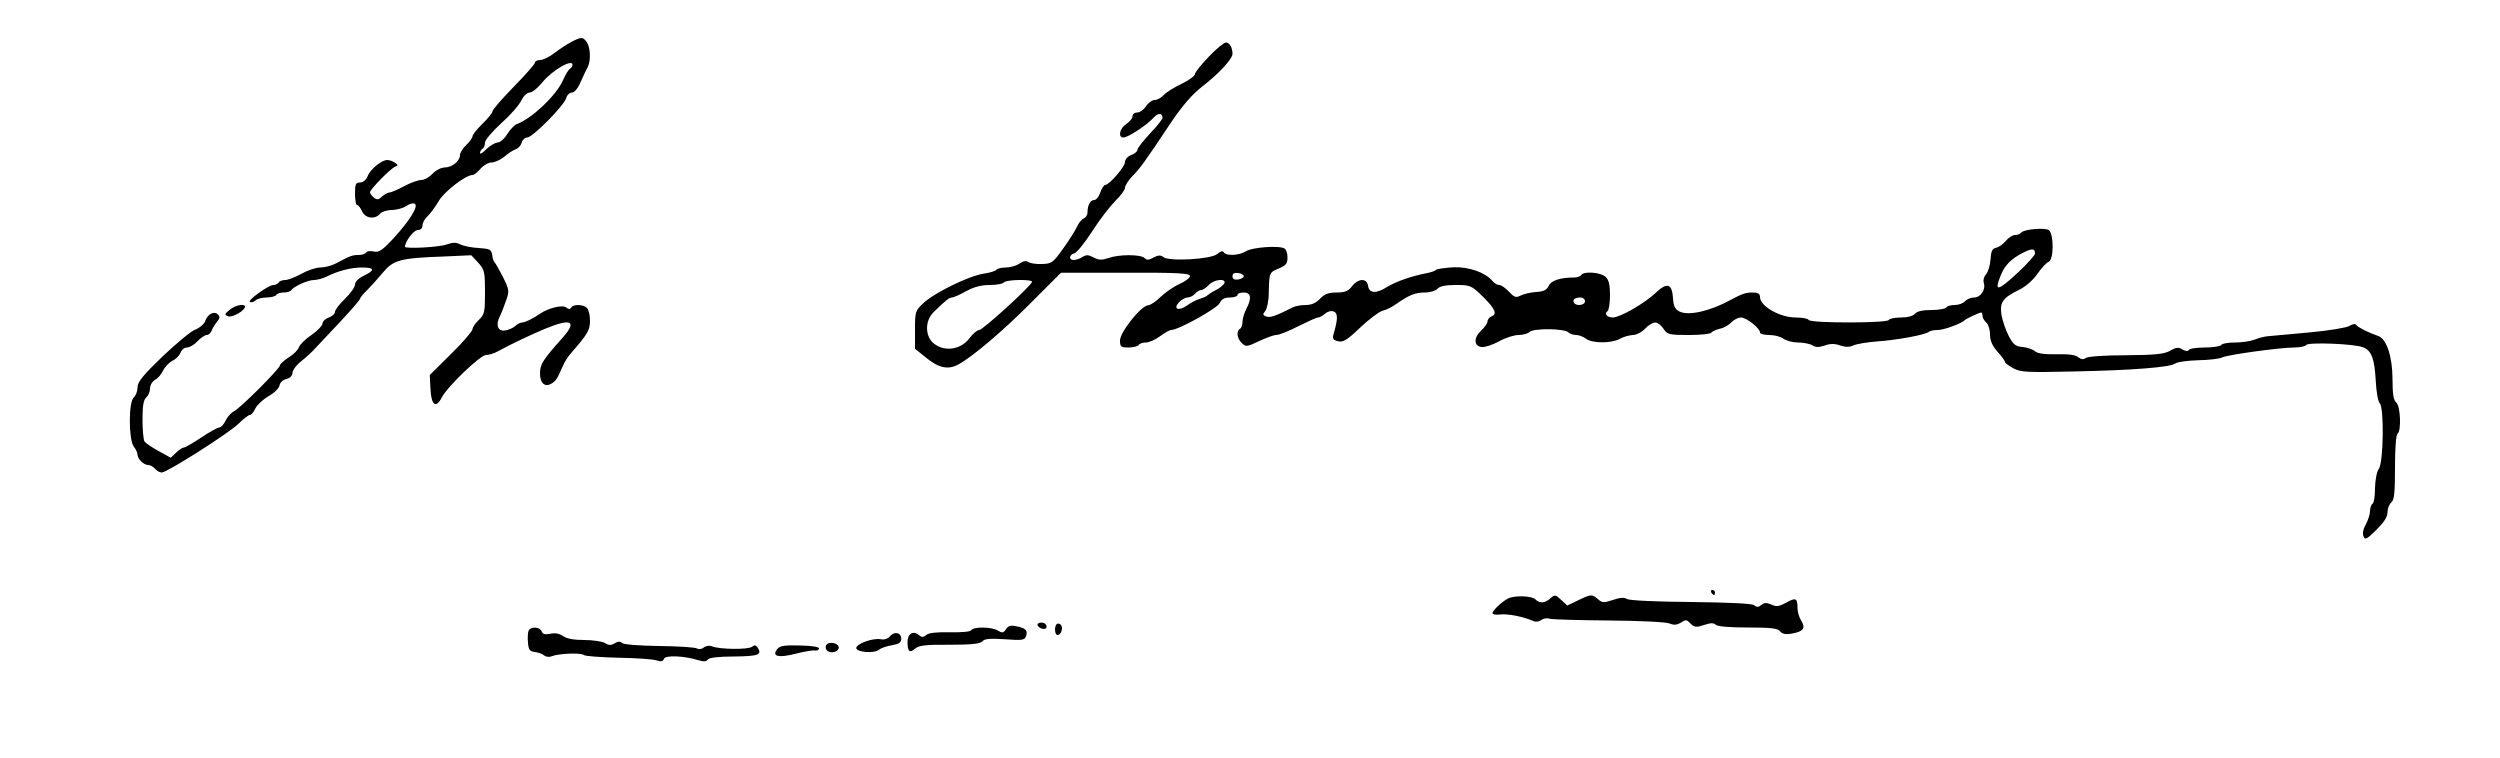<?xml version="1.0" standalone="no"?>
<!DOCTYPE svg PUBLIC "-//W3C//DTD SVG 20010904//EN"
 "http://www.w3.org/TR/2001/REC-SVG-20010904/DTD/svg10.dtd">
<svg version="1.0" xmlns="http://www.w3.org/2000/svg"
 width="1000pt" height="303pt" viewBox="0 0 1000 303"
 preserveAspectRatio="xMidYMid meet">

<g transform="translate(0,303) scale(0.1,-0.1)"
fill="#000000" stroke="none">
<path d="M2285 2862 c-16 -8 -46 -28 -66 -43 -20 -16 -46 -29 -58 -29 -12 0
-21 -5 -21 -10 0 -6 -38 -49 -85 -97 -47 -48 -85 -92 -85 -98 0 -6 -18 -29
-40 -50 -22 -21 -40 -44 -40 -50 0 -6 -11 -22 -25 -35 -14 -13 -25 -31 -25
-40 0 -24 -32 -50 -62 -50 -13 0 -35 -11 -48 -25 -13 -14 -33 -25 -45 -25 -12
0 -43 -11 -69 -25 -26 -14 -52 -25 -58 -25 -6 0 -20 -7 -30 -16 -14 -14 -20
-14 -33 -4 -8 7 -15 16 -15 21 0 11 81 94 100 102 13 5 13 7 0 16 -8 6 -22 11
-31 11 -23 0 -69 -38 -79 -66 -6 -14 -18 -24 -30 -24 -17 0 -20 -6 -20 -45 0
-25 4 -45 8 -45 5 0 14 -11 20 -25 13 -29 52 -34 72 -10 7 8 28 15 47 15 18 0
45 7 58 16 13 9 29 13 34 9 16 -9 -19 -66 -83 -136 -47 -51 -61 -60 -81 -55
-13 3 -27 2 -30 -4 -3 -5 -17 -10 -31 -10 -24 0 -31 -2 -91 -34 -17 -9 -45
-16 -62 -16 -17 0 -50 -11 -75 -25 -25 -14 -54 -25 -65 -25 -11 0 -23 -4 -26
-10 -3 -5 -13 -10 -21 -10 -21 0 -108 -64 -94 -68 7 -3 17 1 23 7 6 6 26 11
43 11 18 0 36 5 39 10 3 6 17 10 30 10 13 0 26 4 30 9 9 15 66 41 91 41 12 0
35 6 51 14 47 23 97 36 141 36 51 0 53 -11 7 -33 -21 -10 -35 -24 -35 -35 0
-10 -18 -36 -40 -57 -22 -21 -40 -45 -40 -52 0 -8 -11 -18 -25 -23 -14 -5 -25
-16 -25 -24 0 -8 -20 -29 -44 -46 -25 -16 -47 -39 -51 -50 -3 -10 -22 -29 -41
-40 -18 -12 -34 -26 -34 -31 0 -13 -158 -171 -184 -184 -12 -6 -27 -23 -34
-38 -7 -15 -18 -27 -25 -27 -7 0 -39 -18 -72 -40 -33 -22 -64 -40 -69 -40 -6
0 -20 -9 -32 -21 l-21 -20 -49 27 c-27 15 -52 32 -56 38 -4 6 -8 45 -8 87 0
56 4 80 15 89 8 7 15 23 15 36 0 13 9 28 19 34 11 5 26 22 33 37 7 15 24 33
38 40 13 6 28 21 32 32 4 12 16 21 26 21 10 0 29 11 42 25 13 14 30 25 37 25
8 0 16 8 20 18 3 9 13 25 21 35 11 13 13 20 4 29 -15 15 -41 3 -51 -26 -5 -13
-23 -28 -39 -34 -16 -5 -75 -54 -131 -107 -80 -77 -101 -103 -101 -125 0 -15
-7 -33 -15 -40 -21 -17 -21 -168 0 -196 8 -10 15 -25 15 -32 0 -18 25 -42 43
-42 8 0 20 -7 27 -15 7 -8 19 -15 27 -15 21 0 270 158 308 196 19 19 39 34 44
34 6 0 16 12 23 27 7 14 31 36 53 49 22 12 41 31 43 42 2 12 14 23 28 26 15 4
24 14 24 25 0 10 16 32 36 47 20 16 46 40 57 53 12 13 56 60 97 103 41 44 77
85 79 91 2 7 15 23 30 37 14 14 42 45 62 69 42 51 70 59 244 65 l110 5 28 -30
c25 -28 27 -36 27 -118 0 -80 -2 -89 -25 -111 -14 -13 -25 -30 -25 -37 0 -7
-38 -52 -85 -98 l-86 -85 3 -57 c3 -64 22 -78 45 -33 21 42 154 170 177 170
11 0 32 6 46 14 59 32 129 65 188 90 106 44 132 33 74 -33 -82 -92 -92 -108
-92 -145 0 -40 21 -57 48 -39 16 10 20 16 43 68 7 17 21 39 31 50 68 78 78 94
78 132 0 21 -5 44 -12 51 -15 15 -55 16 -63 2 -5 -8 -11 -7 -20 0 -14 12 -72
-2 -105 -25 -29 -20 -60 -35 -72 -35 -6 0 -19 -6 -27 -14 -9 -8 -27 -16 -41
-18 -29 -4 -38 22 -21 56 6 11 17 40 25 63 14 40 13 44 -12 95 -15 29 -30 55
-33 58 -4 3 -9 16 -10 30 -4 22 -9 25 -54 28 -27 1 -60 8 -73 14 -17 9 -30 9
-56 0 -29 -11 -166 -18 -166 -9 0 21 35 67 51 67 12 0 19 7 19 18 0 11 9 27
20 37 11 10 31 37 45 61 22 38 108 104 135 104 6 0 20 11 32 25 12 14 32 25
44 25 12 0 35 10 51 23 15 13 36 27 46 30 11 4 21 16 24 27 3 11 13 20 22 20
21 0 147 127 156 158 3 12 14 22 23 22 10 0 24 17 35 43 10 23 23 50 28 59 13
25 11 80 -5 101 -15 20 -21 20 -61 -1z m5 -91 c0 -6 -5 -13 -10 -16 -6 -3 -19
-25 -29 -48 -28 -61 -124 -151 -183 -173 -10 -3 -27 -22 -39 -40 -11 -19 -29
-34 -38 -34 -10 0 -30 -12 -45 -26 -14 -15 -26 -22 -26 -16 0 6 5 14 10 17 6
3 10 15 10 25 0 10 29 44 65 77 36 32 72 73 80 91 9 18 23 32 34 32 10 0 32
18 50 40 38 48 121 96 121 71z"/>
<path d="M4835 2803 c-30 -31 -55 -62 -55 -69 0 -7 -24 -25 -53 -39 -30 -14
-62 -34 -72 -45 -10 -11 -26 -20 -36 -20 -10 0 -26 -11 -35 -25 -9 -14 -25
-25 -35 -25 -11 0 -19 -7 -19 -15 0 -8 -11 -22 -25 -31 -27 -18 -34 -54 -11
-54 18 0 94 50 120 79 18 20 36 20 36 0 0 -6 -22 -34 -50 -63 -27 -29 -50 -58
-50 -65 0 -6 -11 -16 -25 -21 -14 -5 -25 -17 -25 -28 0 -19 -63 -92 -80 -92
-4 0 -13 -13 -19 -30 -5 -16 -16 -30 -24 -30 -16 0 -27 -21 -27 -50 0 -10 -7
-20 -15 -24 -8 -3 -21 -18 -27 -33 -7 -15 -32 -55 -56 -88 -40 -56 -45 -60
-85 -61 -23 -1 -47 3 -54 8 -8 6 -20 4 -35 -6 -12 -9 -37 -16 -55 -16 -17 0
-34 -4 -37 -9 -3 -5 -27 -12 -53 -16 -59 -9 -197 -77 -240 -118 -32 -30 -33
-34 -33 -106 l0 -76 46 -37 c49 -40 87 -48 127 -26 55 29 182 137 291 247
l120 120 258 0 c208 1 258 -2 258 -13 0 -7 -19 -22 -42 -32 -23 -10 -57 -34
-75 -51 -18 -18 -40 -33 -50 -34 -28 -1 -113 -107 -113 -141 0 -25 3 -28 34
-28 19 0 38 5 41 10 3 6 16 10 29 10 12 0 37 11 56 25 19 14 39 25 44 25 28
-1 186 87 195 108 8 16 19 22 41 22 16 0 30 5 30 10 0 6 11 10 25 10 29 0 33
-23 10 -66 -8 -16 -15 -39 -15 -51 0 -12 -4 -25 -10 -28 -16 -10 -12 -40 8
-58 16 -15 21 -14 67 8 28 13 59 25 70 25 11 0 51 16 88 35 38 19 73 35 79 35
6 0 19 7 28 15 10 9 24 13 35 9 17 -7 17 -30 -1 -91 -5 -18 -1 -23 18 -28 20
-5 36 4 89 55 35 33 75 63 89 67 14 3 38 15 55 27 51 36 76 46 115 46 21 0 43
7 50 15 9 10 31 15 73 15 58 0 62 -1 109 -47 50 -50 58 -70 33 -79 -8 -4 -15
-12 -15 -20 0 -7 -12 -24 -26 -37 -30 -28 -29 -61 2 -65 12 -2 43 8 69 22 26
15 62 26 79 26 18 0 38 6 44 12 16 16 140 14 155 -1 6 -6 20 -11 32 -11 11 0
29 -7 39 -15 25 -19 103 -19 136 0 14 8 37 14 51 15 14 0 36 11 49 25 13 14
31 25 41 25 9 0 24 -11 33 -25 15 -23 22 -25 101 -25 46 0 86 4 90 9 3 5 18
12 34 16 16 3 37 15 47 26 9 10 27 19 38 19 22 0 76 -43 76 -60 0 -6 17 -10
38 -10 20 0 46 -7 56 -15 11 -8 37 -15 58 -15 21 0 47 -5 57 -11 13 -9 26 -9
50 -1 22 8 40 8 62 0 22 -7 37 -7 52 0 12 6 54 13 92 16 79 5 199 27 211 39 4
4 20 7 35 7 25 0 95 26 109 40 6 6 58 30 65 30 3 0 5 -6 5 -14 0 -7 7 -19 15
-26 8 -7 15 -28 15 -47 0 -25 9 -46 30 -70 17 -18 30 -37 30 -41 0 -4 15 -15
33 -25 29 -16 55 -17 237 -13 244 5 392 17 411 32 8 6 49 12 92 13 44 1 86 6
95 11 21 11 233 40 289 40 23 0 45 5 48 10 7 12 191 5 227 -9 34 -13 46 -45
51 -134 2 -43 9 -83 16 -90 18 -18 15 -238 -4 -263 -8 -11 -14 -42 -15 -76 0
-31 -4 -60 -10 -63 -5 -3 -10 -17 -10 -30 0 -13 -8 -36 -17 -53 -10 -17 -14
-36 -9 -47 6 -16 12 -13 51 25 31 31 45 52 45 71 0 15 7 32 15 39 12 10 15 39
15 141 0 74 4 130 10 134 16 10 12 111 -5 125 -11 9 -15 34 -15 94 0 89 -24
161 -57 172 -38 13 -82 35 -88 44 -4 6 -15 4 -28 -4 -12 -7 -85 -19 -162 -26
-77 -7 -151 -14 -165 -15 -14 -1 -38 -8 -53 -14 -16 -6 -50 -11 -77 -11 -27 0
-52 -4 -55 -10 -3 -5 -33 -10 -65 -10 -32 0 -62 -4 -65 -10 -4 -6 -13 -5 -25
2 -16 10 -25 9 -48 -4 -23 -14 -57 -18 -178 -19 -86 0 -154 -5 -161 -11 -9 -7
-18 -6 -30 3 -11 10 -39 13 -87 12 -48 -1 -76 3 -86 12 -8 7 -30 15 -49 17
-29 2 -38 10 -56 44 -12 23 -25 61 -29 84 -8 51 5 69 71 101 26 13 55 38 73
64 16 23 36 45 45 48 20 8 21 109 1 126 -14 12 -103 4 -112 -10 -3 -5 -14 -9
-24 -9 -10 0 -27 -11 -37 -24 -11 -13 -28 -25 -39 -27 -15 -3 -20 -14 -22 -48
-2 -24 -10 -50 -18 -58 -8 -9 -12 -23 -9 -34 9 -27 -12 -59 -39 -59 -13 0 -29
-7 -36 -15 -7 -8 -25 -15 -41 -15 -15 0 -31 -4 -34 -10 -3 -5 -30 -10 -59 -10
-35 0 -58 -5 -66 -15 -8 -9 -29 -15 -56 -15 -23 0 -46 -4 -49 -10 -8 -13 -312
-13 -320 0 -3 6 -27 10 -52 10 -63 0 -143 45 -143 82 0 13 -8 18 -30 18 -27 0
-42 -5 -90 -31 -81 -44 -166 -63 -202 -45 -18 9 -24 21 -26 54 -4 58 -24 64
-70 20 -43 -41 -142 -98 -171 -98 -23 0 -36 16 -21 25 5 3 10 32 10 64 0 43
-5 62 -18 74 -20 18 -87 23 -97 7 -3 -5 -16 -10 -28 -10 -55 0 -93 -12 -102
-33 -8 -17 -20 -23 -50 -25 -22 -1 -50 -8 -62 -14 -20 -10 -26 -7 -47 15 -14
15 -31 27 -39 27 -8 0 -20 7 -27 16 -29 34 -93 57 -155 55 -33 -2 -64 -6 -70
-10 -5 -5 -23 -11 -40 -14 -61 -12 -121 -33 -157 -55 -44 -28 -72 -26 -76 6
-5 30 -39 29 -64 -3 -15 -20 -29 -25 -62 -25 -32 0 -48 -6 -66 -25 -16 -17
-34 -25 -57 -25 -18 0 -41 -4 -51 -9 -69 -35 -92 -43 -107 -37 -14 5 -15 9 -4
22 7 9 14 41 14 72 2 83 2 82 40 98 29 12 35 20 35 44 0 16 -5 32 -12 36 -20
13 -130 5 -154 -11 -27 -17 -80 -20 -89 -4 -5 7 -13 4 -26 -7 -23 -21 -194
-31 -216 -12 -10 8 -20 8 -39 -2 -19 -11 -27 -11 -36 -2 -15 15 -102 15 -144
0 -27 -9 -38 -9 -59 2 -21 11 -30 12 -45 2 -11 -7 -27 -12 -35 -12 -21 0 -19
21 3 27 9 2 41 42 71 88 29 46 71 100 92 121 22 21 39 45 39 53 0 8 13 29 29
46 31 31 50 57 157 218 45 66 84 111 123 141 66 51 121 110 121 131 0 24 -12
45 -26 45 -8 0 -39 -25 -69 -57z m3305 -787 c0 -7 -30 -40 -66 -74 -85 -79
-99 -81 -70 -11 16 39 41 64 88 88 35 18 48 18 48 -3z m-3165 -91 c0 -5 -10
-11 -22 -13 -16 -2 -23 2 -23 13 0 11 7 15 23 13 12 -2 22 -7 22 -13z m-847
-23 c-8 -20 -197 -192 -211 -192 -8 0 -26 -15 -40 -34 -34 -44 -96 -54 -139
-22 -38 27 -40 92 -4 127 50 49 63 59 74 59 6 0 31 11 56 25 31 17 60 25 95
25 27 0 53 5 56 10 7 12 118 14 113 2z m770 -4 c-3 -7 -18 -20 -34 -28 -16 -8
-31 -18 -34 -21 -3 -4 -16 -10 -30 -14 -14 -4 -37 -16 -52 -27 -34 -24 -57
-14 -32 13 9 10 25 19 34 19 10 0 23 7 30 15 7 8 18 15 25 15 6 0 20 9 30 20
20 22 69 28 63 8z m1442 -73 c0 -16 -35 -21 -44 -6 -8 12 4 21 26 21 10 0 18
-7 18 -15z"/>
<path d="M919 1791 c-21 -17 -22 -20 -7 -26 16 -7 67 22 68 38 0 14 -38 7 -61
-12z"/>
<path d="M6845 660 c3 -5 8 -10 11 -10 2 0 4 5 4 10 0 6 -5 10 -11 10 -5 0 -7
-4 -4 -10z"/>
<path d="M6032 636 c-25 -13 -62 -48 -62 -59 0 -5 14 -7 30 -5 29 4 92 -8 133
-26 10 -5 23 -3 32 4 8 6 23 9 34 5 11 -3 118 -6 238 -7 125 -1 228 -6 241
-12 17 -7 29 -6 43 2 24 15 24 15 43 -4 14 -13 22 -14 52 -4 26 9 39 9 47 1 7
-7 56 -11 128 -11 92 0 119 -3 129 -15 9 -11 23 -14 49 -9 45 8 54 22 36 51
-8 12 -15 35 -15 51 0 40 -7 43 -46 21 -28 -15 -38 -17 -59 -7 -19 8 -28 8
-40 -2 -11 -9 -18 -10 -28 -1 -9 7 -95 11 -253 13 -139 1 -246 6 -256 12 -11
7 -29 6 -57 -4 -36 -12 -43 -11 -59 3 -24 21 -27 21 -79 -4 l-44 -21 -24 22
c-23 22 -26 22 -43 7 -22 -20 -43 -22 -61 -4 -14 14 -84 16 -109 3z"/>
<path d="M4150 531 c0 -11 26 -22 34 -14 3 3 3 10 0 14 -7 12 -34 11 -34 0z"/>
<path d="M4227 534 c-11 -11 -8 -44 3 -44 15 0 24 30 13 41 -5 5 -12 6 -16 3z"/>
<path d="M4024 513 c-10 -15 -15 -16 -33 -5 -25 15 -97 16 -106 1 -4 -6 -39
-9 -86 -8 -51 1 -84 -2 -94 -11 -12 -10 -18 -10 -30 0 -22 19 -45 5 -45 -28 0
-38 9 -46 31 -26 14 12 42 16 138 15 88 0 123 4 131 14 8 10 31 12 89 8 69 -5
79 -4 85 12 8 23 -1 33 -39 40 -22 5 -33 2 -41 -12z"/>
<path d="M2114 506 c-3 -8 -4 -29 -2 -48 2 -27 8 -34 28 -36 14 -2 31 -8 37
-14 7 -6 21 -7 30 -3 26 11 116 15 128 5 6 -5 69 -9 140 -11 72 -1 140 -6 153
-11 16 -5 24 -4 28 7 6 15 81 12 138 -6 21 -6 32 -6 37 3 5 7 42 12 105 12 97
1 113 7 95 35 -7 11 -13 12 -23 4 -14 -12 -131 -11 -161 2 -10 4 -23 2 -32 -5
-8 -7 -20 -8 -27 -4 -7 5 -75 9 -151 10 -81 1 -143 6 -149 12 -7 7 -16 7 -29
-1 -15 -9 -24 -9 -39 1 -11 6 -48 12 -83 12 -41 0 -70 5 -85 16 -15 10 -32 13
-51 9 -21 -4 -30 -2 -34 9 -8 20 -46 21 -53 2z"/>
<path d="M3560 485 c-8 -10 -23 -15 -37 -12 -31 6 -98 -18 -98 -35 0 -17 72
-23 91 -7 8 7 32 15 52 18 28 5 37 11 37 26 0 25 -28 31 -45 10z"/>
<path d="M3305 450 c-4 -7 -3 -16 3 -22 14 -14 47 -6 47 12 0 18 -40 26 -50
10z"/>
<path d="M3110 435 c-25 -30 2 -38 72 -20 36 9 71 15 78 13 7 -2 14 2 16 7 3
7 -25 12 -75 13 -61 2 -81 -1 -91 -13z"/>
</g>
</svg>
